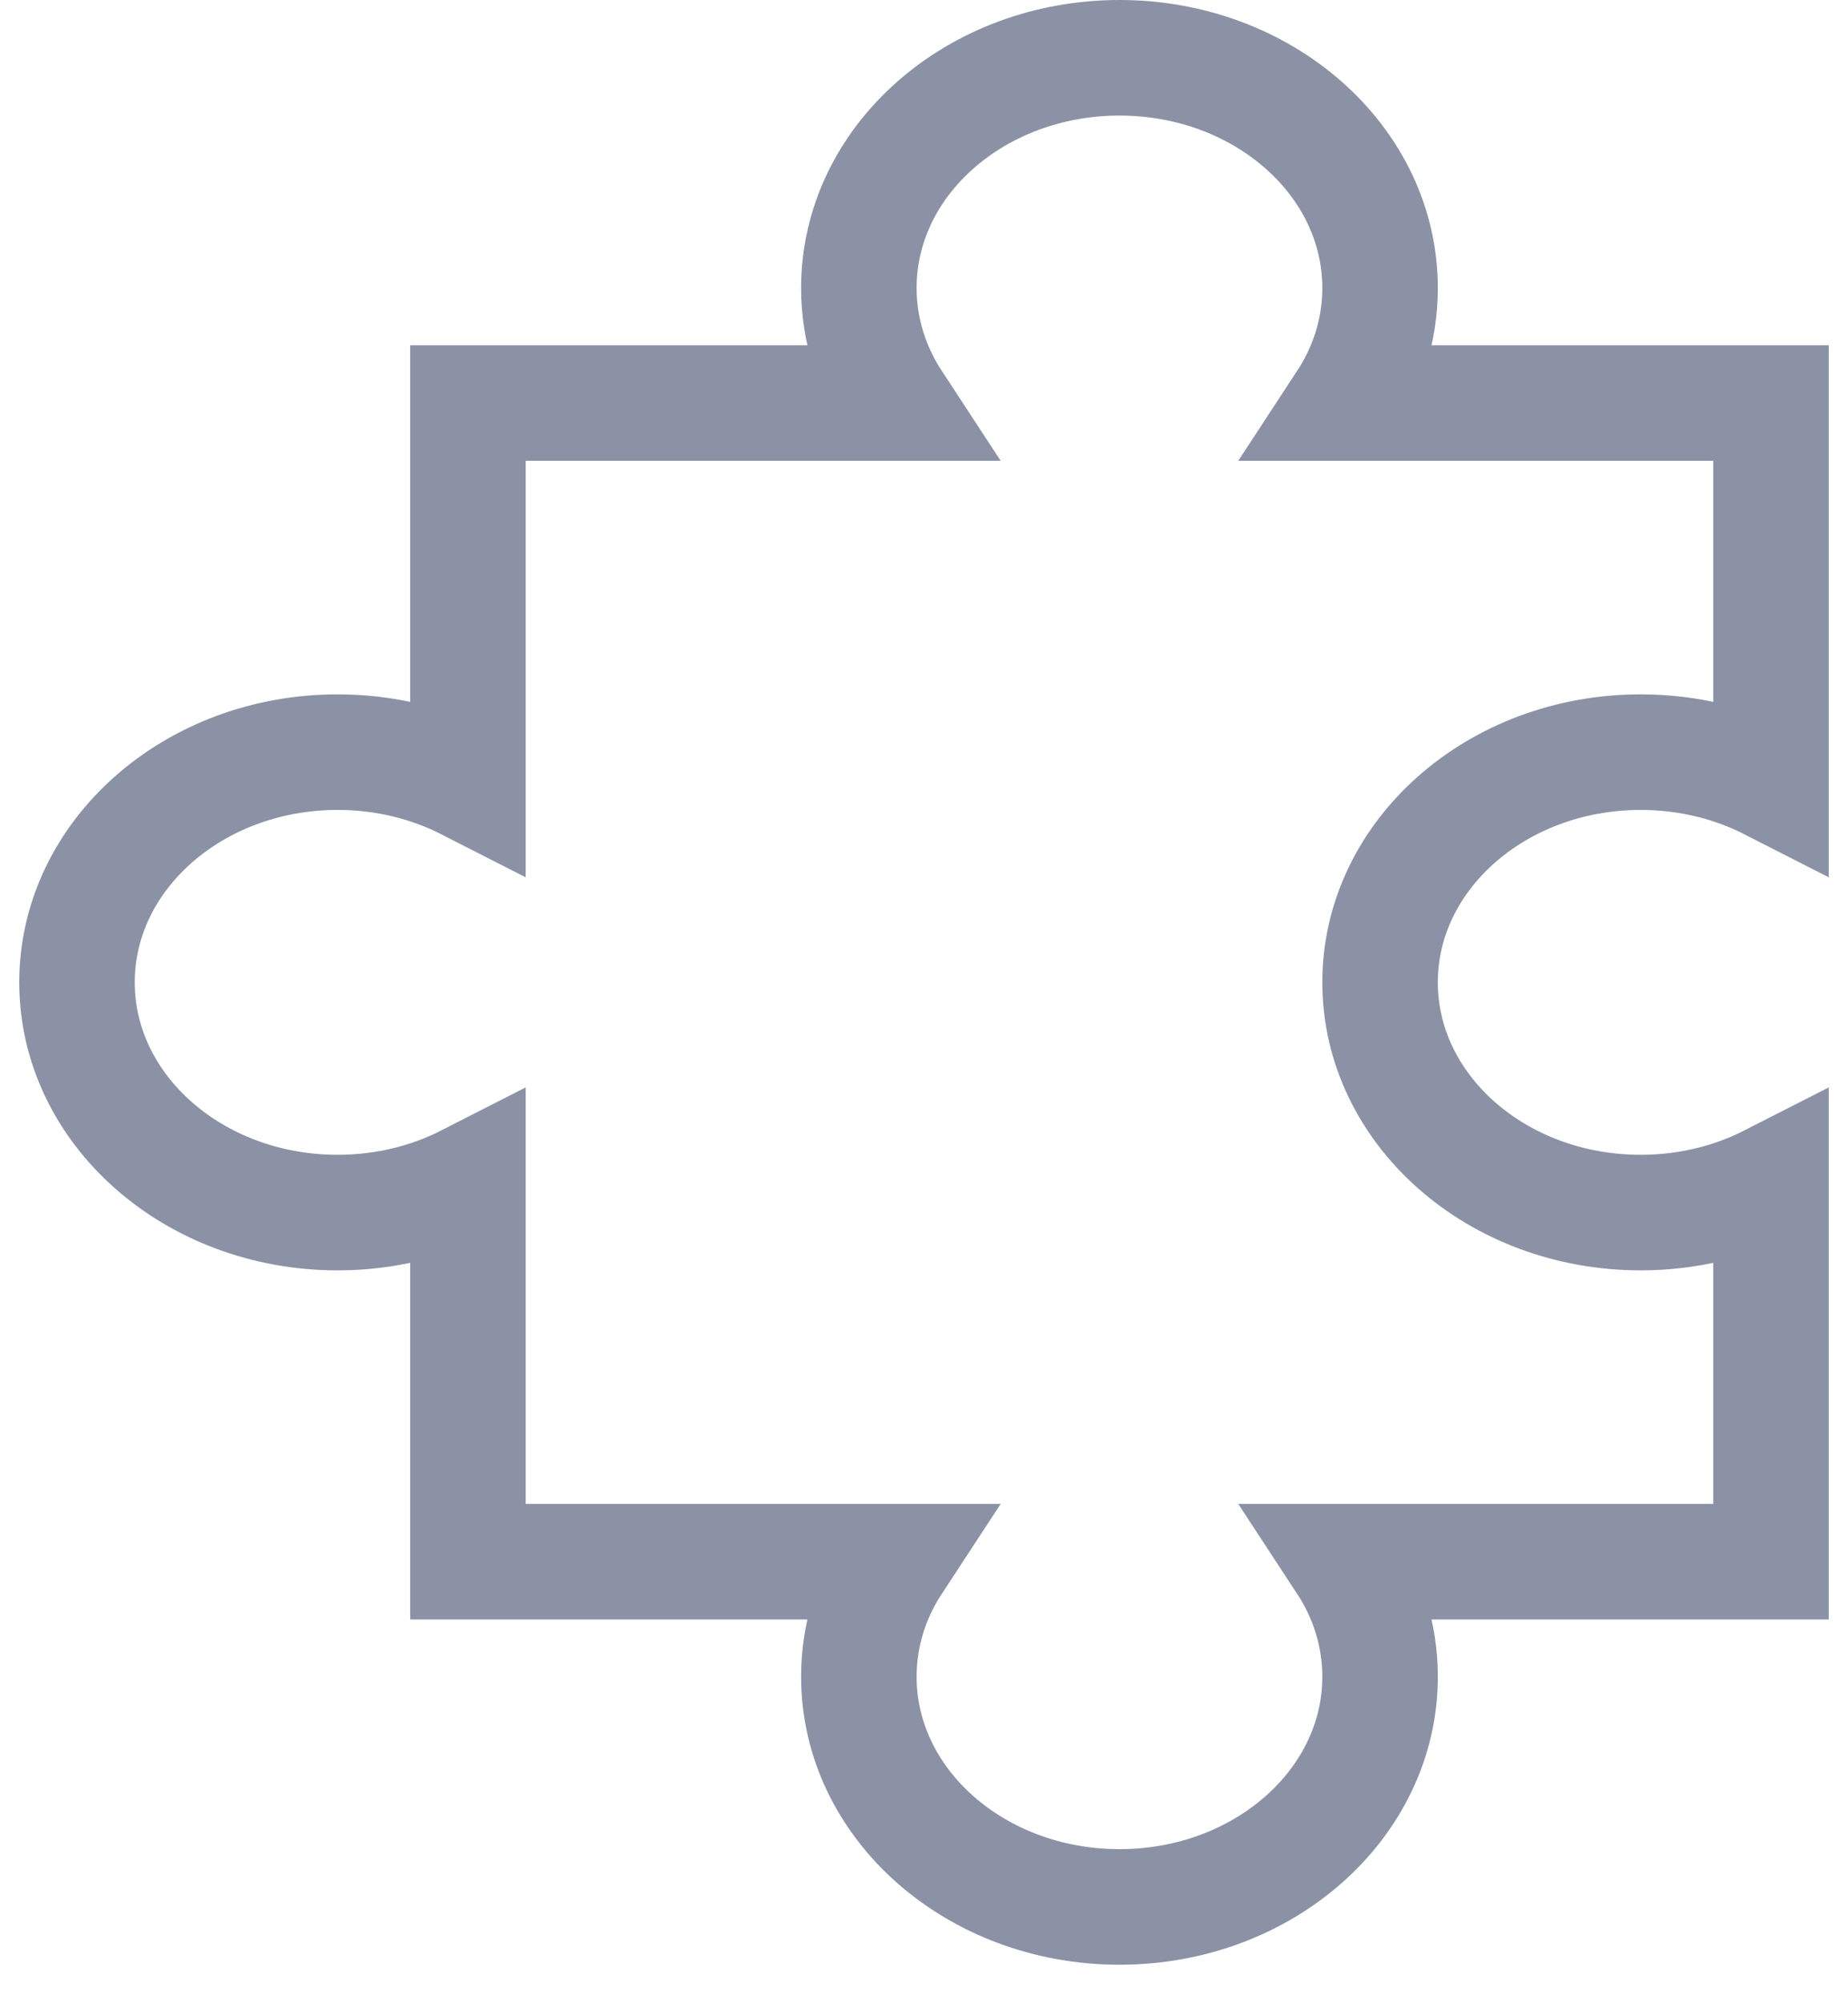 <?xml version="1.0" encoding="utf-8"?>
<svg xmlns="http://www.w3.org/2000/svg" fill="none" height="26" viewBox="0 0 24 26" width="24">
  <path d="M23 15.338V20.269H17.47C17.758 20.708 17.923 21.218 17.923 21.762C17.923 23.412 16.408 24.75 14.539 24.75C12.669 24.75 11.154 23.412 11.154 21.762C11.154 21.218 11.319 20.708 11.607 20.269H6.077V15.338C5.579 15.592 5.001 15.738 4.385 15.738C2.515 15.738 1 14.4 1 12.75C1 11.1 2.515 9.762 4.385 9.762C5.001 9.762 5.579 9.908 6.077 10.162V5.231H11.607C11.319 4.792 11.154 4.282 11.154 3.738C11.154 2.088 12.669 0.75 14.539 0.75C16.408 0.75 17.923 2.088 17.923 3.738C17.923 4.282 17.758 4.792 17.47 5.231H23V10.162C22.502 9.908 21.924 9.762 21.308 9.762C19.438 9.762 17.923 11.1 17.923 12.75C17.923 14.4 19.438 15.738 21.308 15.738C21.924 15.738 22.502 15.592 23 15.338Z" stroke="#8B92A5" stroke-miterlimit="10" stroke-width="1.5"/>
</svg>